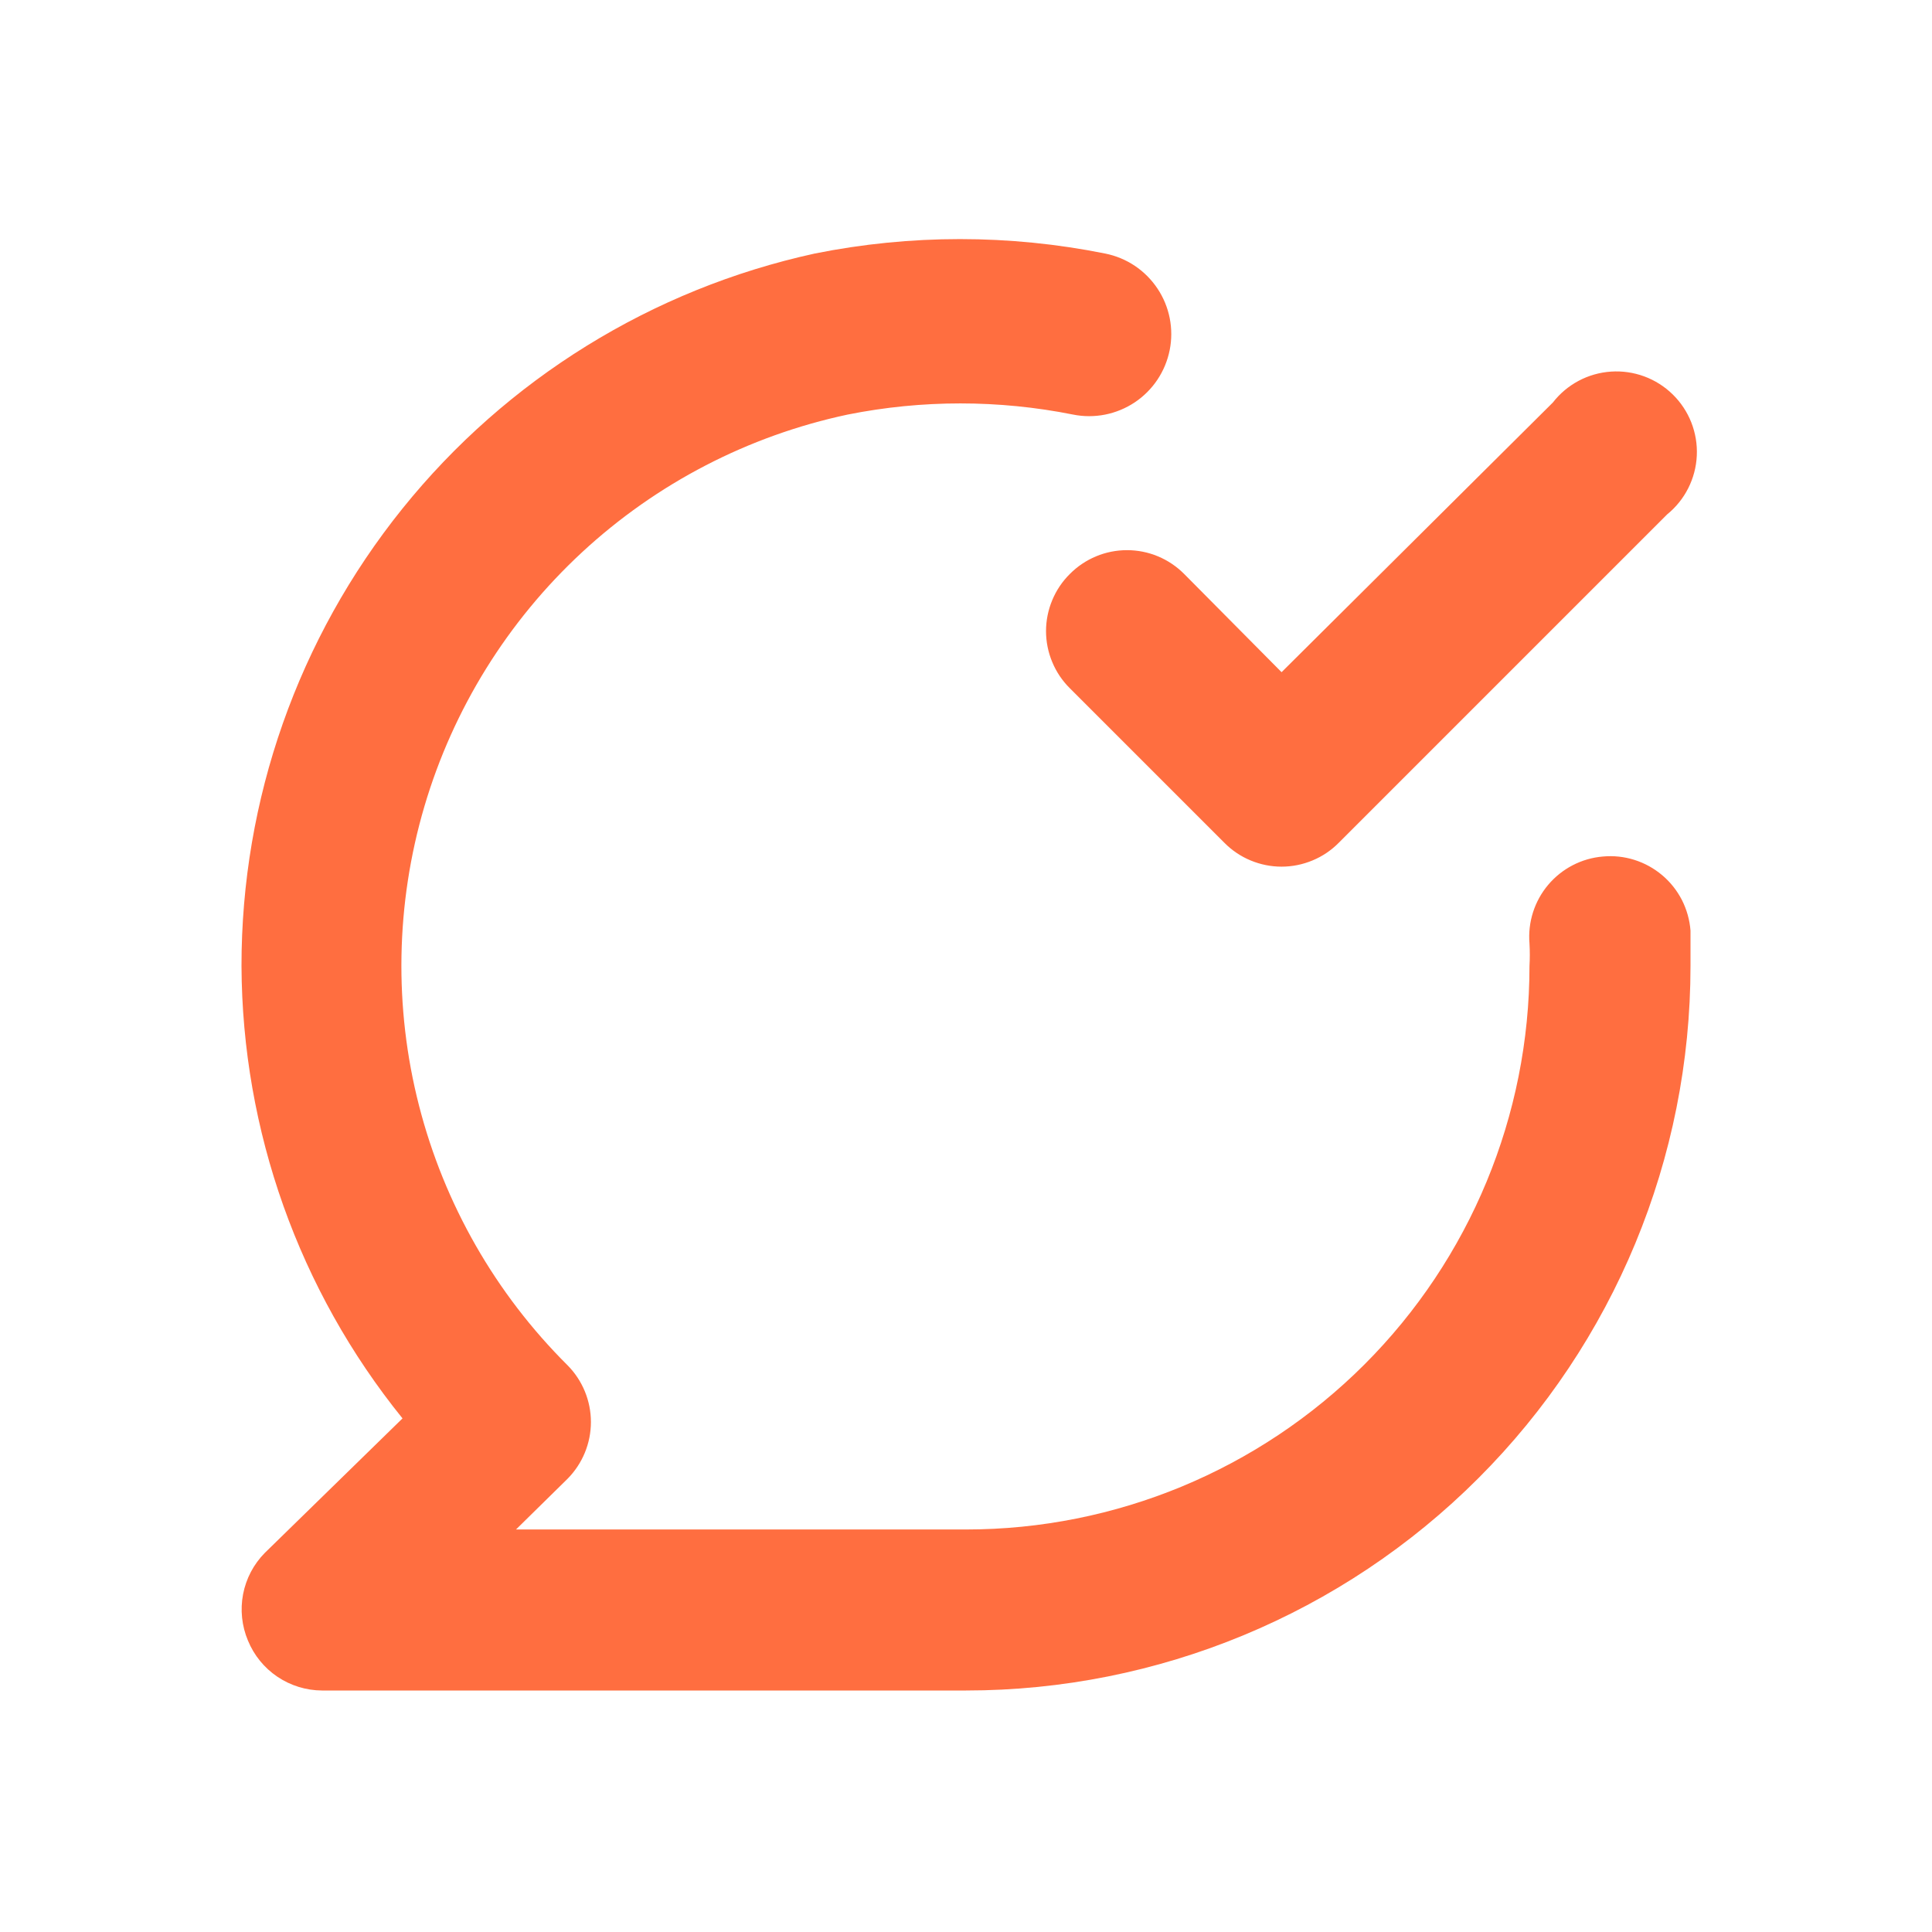 <?xml version="1.0" encoding="UTF-8"?> <svg xmlns="http://www.w3.org/2000/svg" width="50" height="50" viewBox="0 0 50 50" fill="none"><path d="M27.688 14.854C27.492 15.048 27.337 15.278 27.232 15.532C27.126 15.786 27.071 16.058 27.071 16.333C27.071 16.608 27.126 16.881 27.232 17.134C27.337 17.388 27.492 17.619 27.688 17.812L31.688 21.812C31.881 22.008 32.112 22.163 32.365 22.268C32.619 22.374 32.892 22.429 33.167 22.429C33.442 22.429 33.714 22.374 33.968 22.268C34.222 22.163 34.452 22.008 34.646 21.812L43.146 13.312C43.374 13.127 43.56 12.896 43.692 12.634C43.824 12.372 43.9 12.085 43.913 11.792C43.927 11.499 43.878 11.206 43.771 10.933C43.663 10.659 43.499 10.412 43.289 10.207C43.08 10.002 42.829 9.843 42.553 9.741C42.278 9.64 41.984 9.597 41.691 9.617C41.399 9.637 41.113 9.718 40.854 9.856C40.595 9.994 40.368 10.185 40.188 10.417L33.167 17.396L30.646 14.854C30.452 14.659 30.222 14.504 29.968 14.398C29.714 14.292 29.442 14.238 29.167 14.238C28.892 14.238 28.619 14.292 28.366 14.398C28.112 14.504 27.881 14.659 27.688 14.854V14.854ZM41.479 22.167C40.93 22.214 40.422 22.478 40.066 22.9C39.711 23.322 39.537 23.867 39.583 24.417C39.594 24.611 39.594 24.806 39.583 25C39.583 28.868 38.047 32.577 35.312 35.312C32.577 38.047 28.868 39.583 25 39.583H13.354L14.688 38.271C15.075 37.88 15.293 37.352 15.293 36.802C15.293 36.252 15.075 35.724 14.688 35.333C12.824 33.48 11.496 31.158 10.844 28.612C10.192 26.067 10.24 23.392 10.983 20.871C11.726 18.351 13.136 16.078 15.064 14.292C16.992 12.507 19.367 11.276 21.938 10.729C23.863 10.344 25.846 10.344 27.771 10.729C28.044 10.784 28.326 10.784 28.6 10.73C28.873 10.676 29.134 10.568 29.366 10.414C29.598 10.259 29.798 10.06 29.953 9.828C30.108 9.596 30.216 9.336 30.271 9.062C30.326 8.789 30.326 8.507 30.272 8.233C30.218 7.96 30.11 7.699 29.955 7.467C29.8 7.235 29.602 7.036 29.37 6.88C29.138 6.725 28.878 6.617 28.604 6.562C26.122 6.063 23.565 6.063 21.083 6.562C16.878 7.481 13.113 9.81 10.414 13.164C7.716 16.518 6.246 20.695 6.25 25C6.268 29.263 7.737 33.393 10.417 36.708L6.854 40.188C6.565 40.48 6.369 40.852 6.291 41.257C6.214 41.661 6.257 42.079 6.417 42.458C6.573 42.839 6.838 43.164 7.179 43.394C7.521 43.624 7.922 43.748 8.333 43.75H25C29.973 43.75 34.742 41.775 38.258 38.258C41.775 34.742 43.75 29.973 43.75 25C43.75 24.687 43.75 24.396 43.75 24.083C43.729 23.808 43.653 23.539 43.528 23.292C43.401 23.046 43.228 22.827 43.016 22.649C42.805 22.471 42.56 22.336 42.296 22.253C42.032 22.17 41.755 22.141 41.479 22.167Z" fill="#FF6E40"></path></svg> 